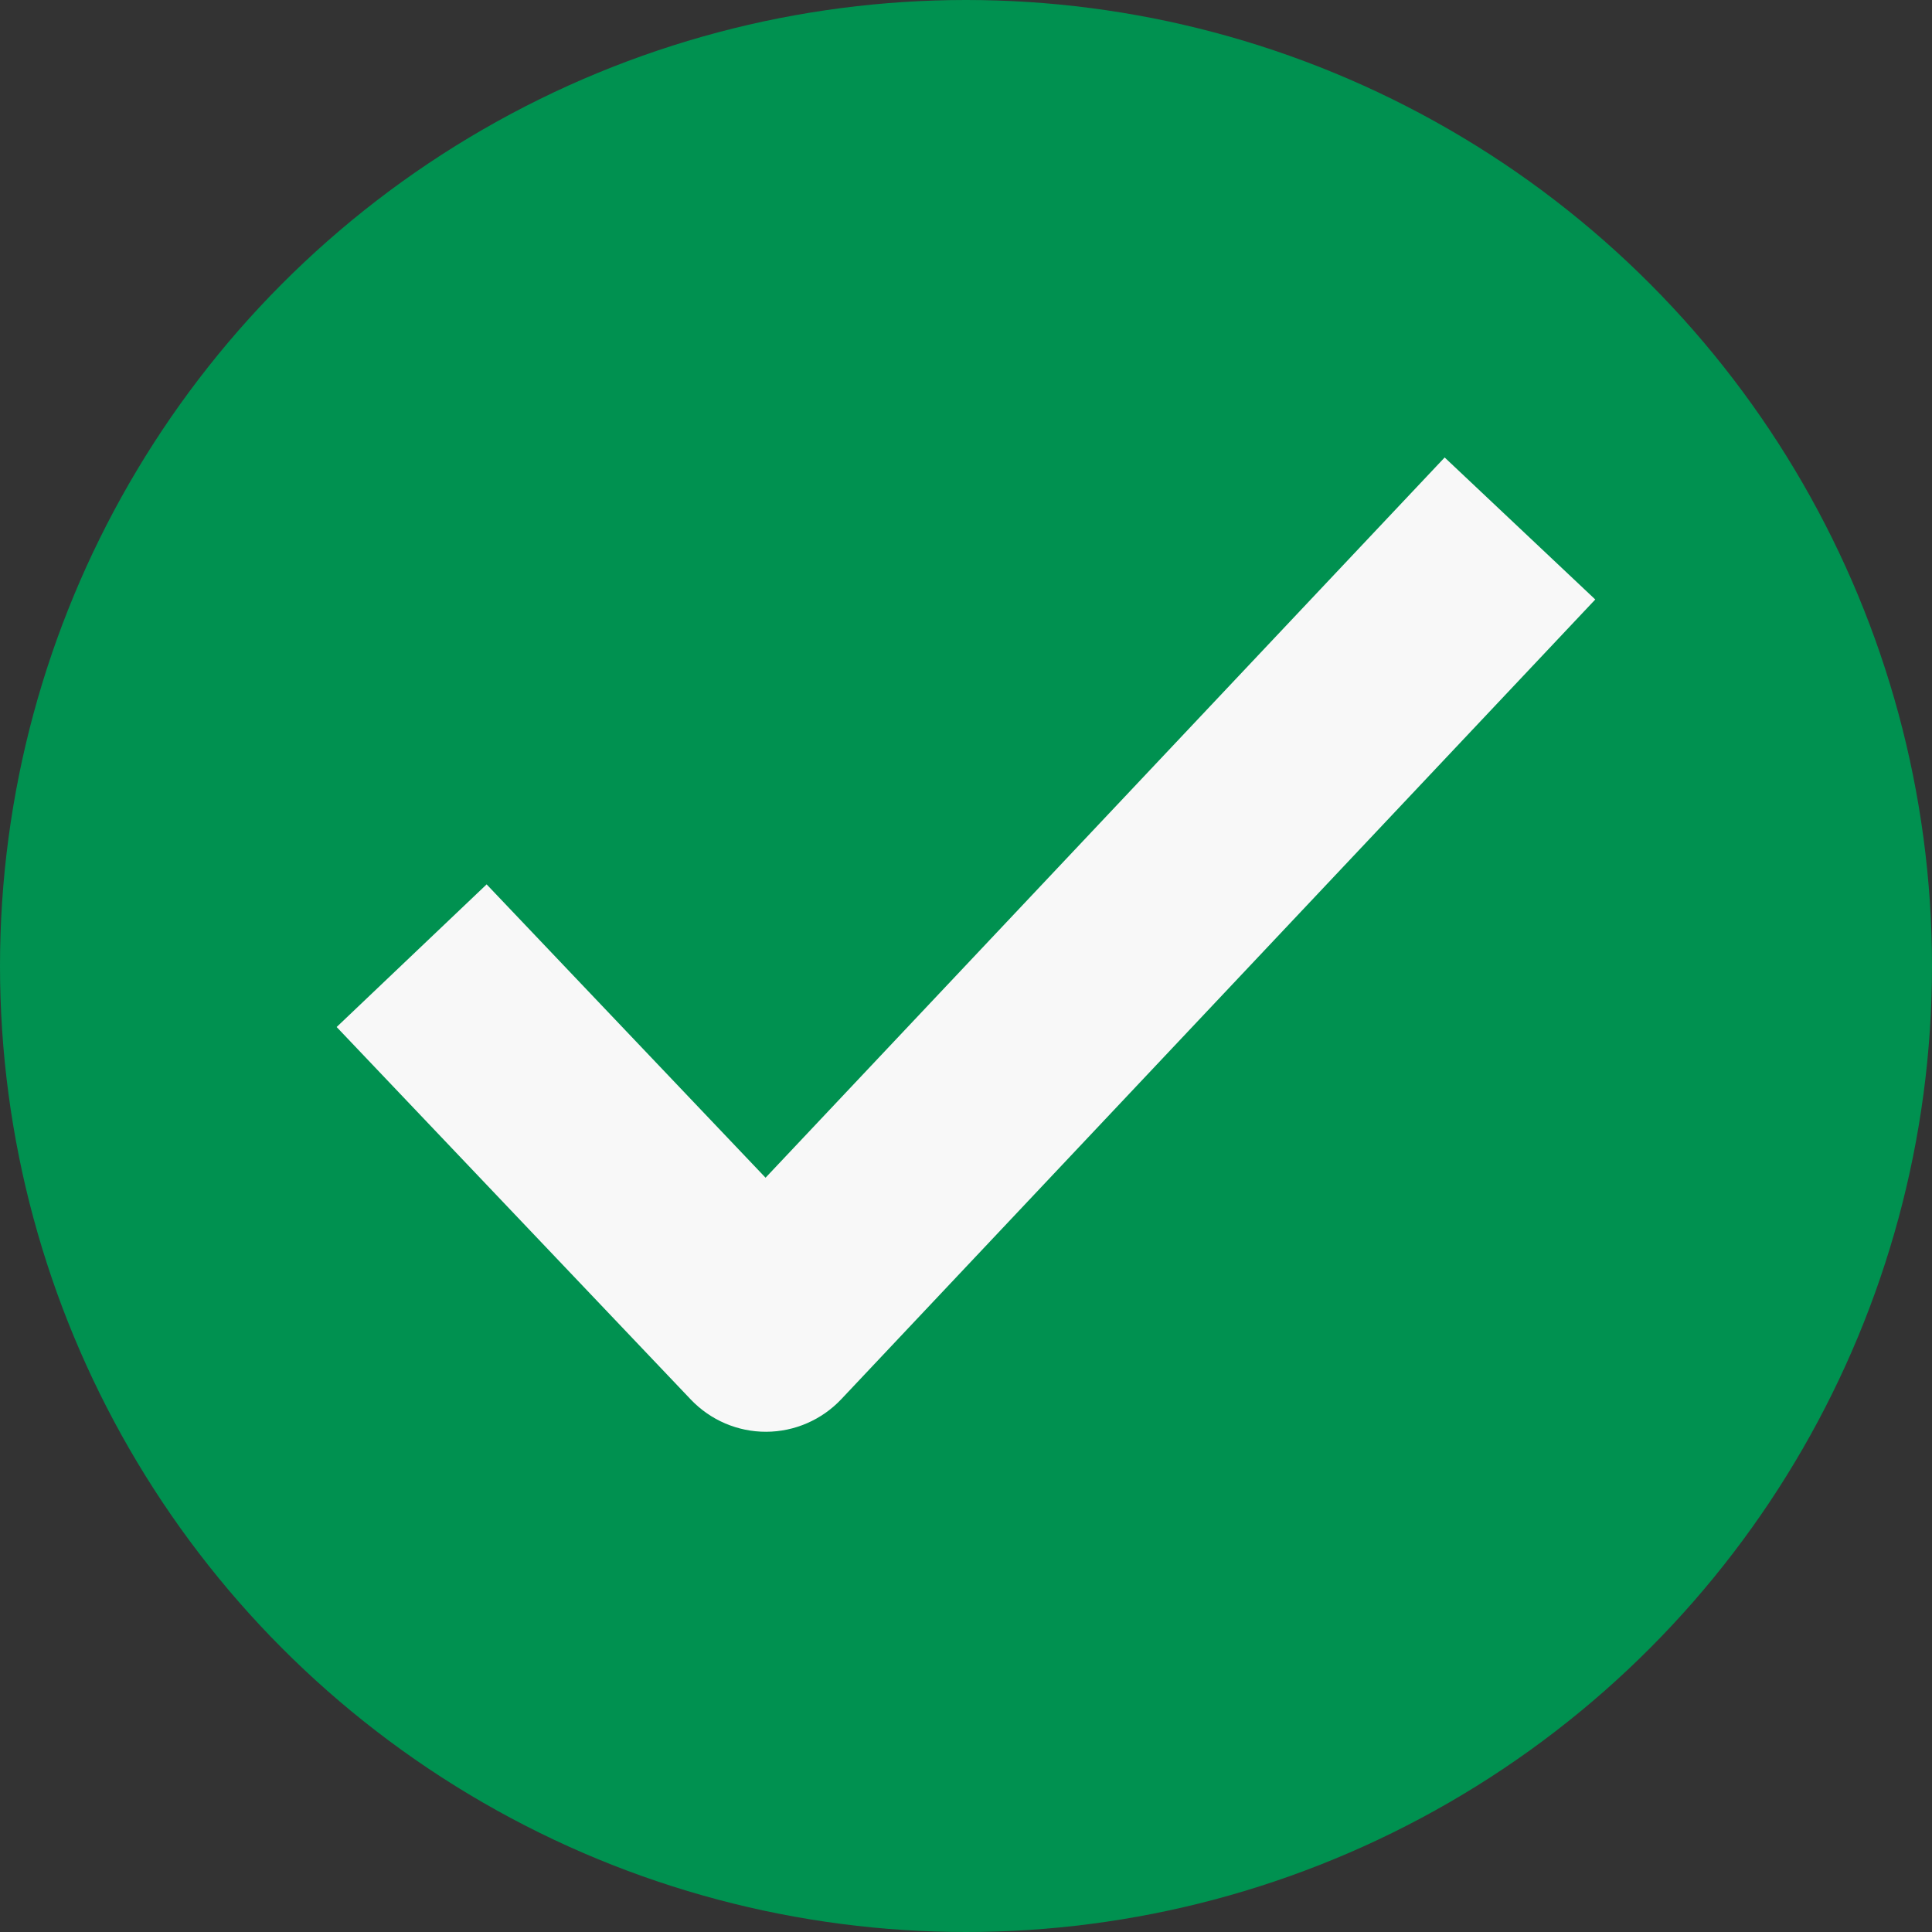 <svg width="24" height="24" viewBox="0 0 24 24" fill="none" xmlns="http://www.w3.org/2000/svg">
<rect x="0" y="0" width="24" height="24" fill="#333333" stroke="none"/>
<circle cx="12" cy="12" r="12" fill="#009150"/>
<path fill-rule="evenodd" clip-rule="evenodd" d="M19.817 7.447L10.45 17.382C10.207 17.639 9.87 17.785 9.517 17.786C9.164 17.787 8.826 17.642 8.582 17.386L4.182 12.758L6.045 10.986L9.51 14.63L17.946 5.683L19.817 7.447Z" fill="#F8F8F8"/>
</svg>
